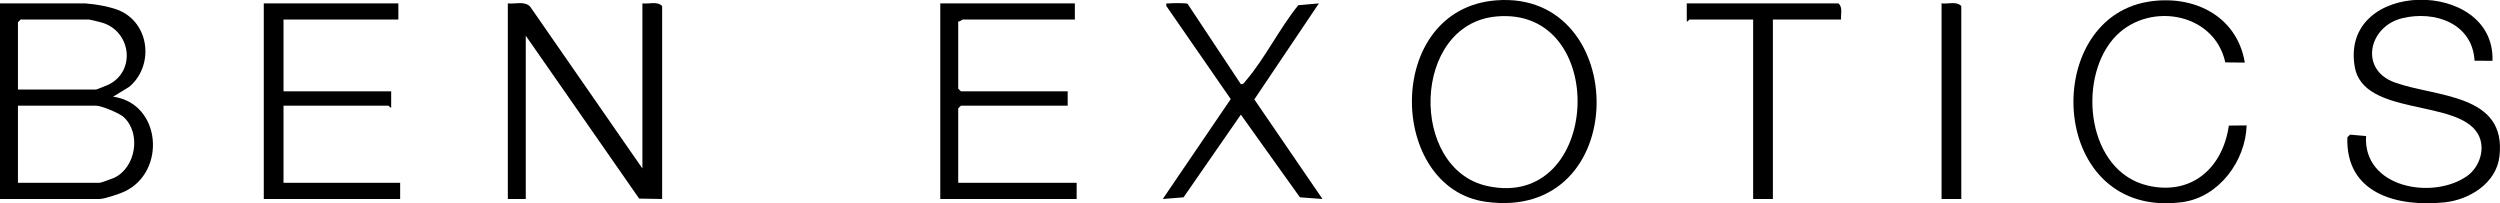 <svg viewBox="0 0 1393.21 113.29" xmlns="http://www.w3.org/2000/svg" data-name="Layer 1" id="Layer_1">
  <path d="M47.5,1.89c5.68.41,15.2,1.94,20.4,4.6,15.93,8.14,17.47,30.71,4.11,41.91l-9,5.48c26.92,3.69,29.83,41.92,6.35,52.87-2.8,1.31-11.17,4.14-13.86,4.14H0V1.89h47.5ZM10,49.89h43.5c.39,0,6.26-2.35,7.18-2.82,15.12-7.64,12.36-29.68-3.88-34.48-1.12-.33-6.74-1.7-7.3-1.7H11.5l-1.5,1.5v37.5ZM10,101.89h45.5c.59,0,7.09-2.3,8.18-2.82,12.08-5.82,15.04-24.61,5.37-33.73-2.4-2.27-12.52-6.45-15.55-6.45H10v43Z"></path>
  <path d="M283,1.89c4.15.49,9.54-1.55,12.55,1.95l62.45,90.05V1.89c3.57.45,8.36-1.35,11,1.5v107.5l-12.8-.21-63.2-90.79v91h-10V1.89Z"></path>
  <path d="M833.8.19c75.07-5.82,76.09,123.76-5.85,112.25-54.74-7.69-56.81-107.39,5.85-112.25ZM833.79,9.19c-47.14,4.4-48.61,84.82-5.04,94.45,63.83,14.1,68.73-100.4,5.04-94.45Z"></path>
  <path d="M1389,33.89l-9.96-.05c-1.2-20.88-22.18-28.08-40.29-23.7-18.76,4.53-24.12,28.58-4.29,35.78,22.92,8.32,62.69,6.09,58.43,41.35-1.79,14.84-16.71,24.05-30.51,25.49-26.22,2.74-55.3-4.71-54.23-36.24l1.49-1.49,8.93.79c-1.72,28.73,36.91,35.76,56.17,22.37,7.16-4.98,10.76-15.71,6.11-23.65-11.44-19.55-63.93-9.59-68.61-37.39-8.26-49.01,78.43-49.29,76.77-3.26Z"></path>
  <path d="M222,1.89v9h-64v40h60v9c-.37.5-1.29-1-1.5-1h-58.5v43h65v9h-76V1.89h75Z"></path>
  <path d="M599,1.89v9h-62.5c-.33,0-1.52,1.32-2.5,1v37.5l1.5,1.5h59.5v8h-59.5l-1.5,1.5v41.5h66v9h-76V1.89h75Z"></path>
  <path d="M1251,34.88l-10.88-.11c-6.28-28.69-44.52-34.25-62.63-12.89-19.89,23.48-14.16,73.72,19.48,81.55,24.39,5.67,41.75-9.85,45.13-33.44l9.91-.1c-.58,19.82-15.44,39.99-35.76,42.74-74.44,10.08-79.89-101.1-19.58-111.58,25.07-4.35,49.89,7.32,54.33,33.83Z"></path>
  <path d="M661.8,2.1l29.71,44.8c1.48.2,2.11-1.15,2.91-2.09,10.44-12.18,18.78-29.25,29.09-41.9l11.48-1.01-35.98,53.49,37.98,55.5-12.57-.92-32.92-46.08-31.94,46.08-11.57.92,37.87-55.68-35.86-51.83c-.26-2.03.08-1.3,1.47-1.48,1.59-.21,9.47-.28,10.32.21Z"></path>
  <path d="M1026,10.89h-38v100h-11V10.89h-35.5c-.21,0-1.13,1.49-1.49,1V1.89s84.49,0,84.49,0c2.61,2.13,1.22,5.98,1.5,9Z"></path>
  <path d="M1093,110.89h-11V1.89c3.57.45,8.36-1.35,11,1.5v107.5Z"></path>
</svg>